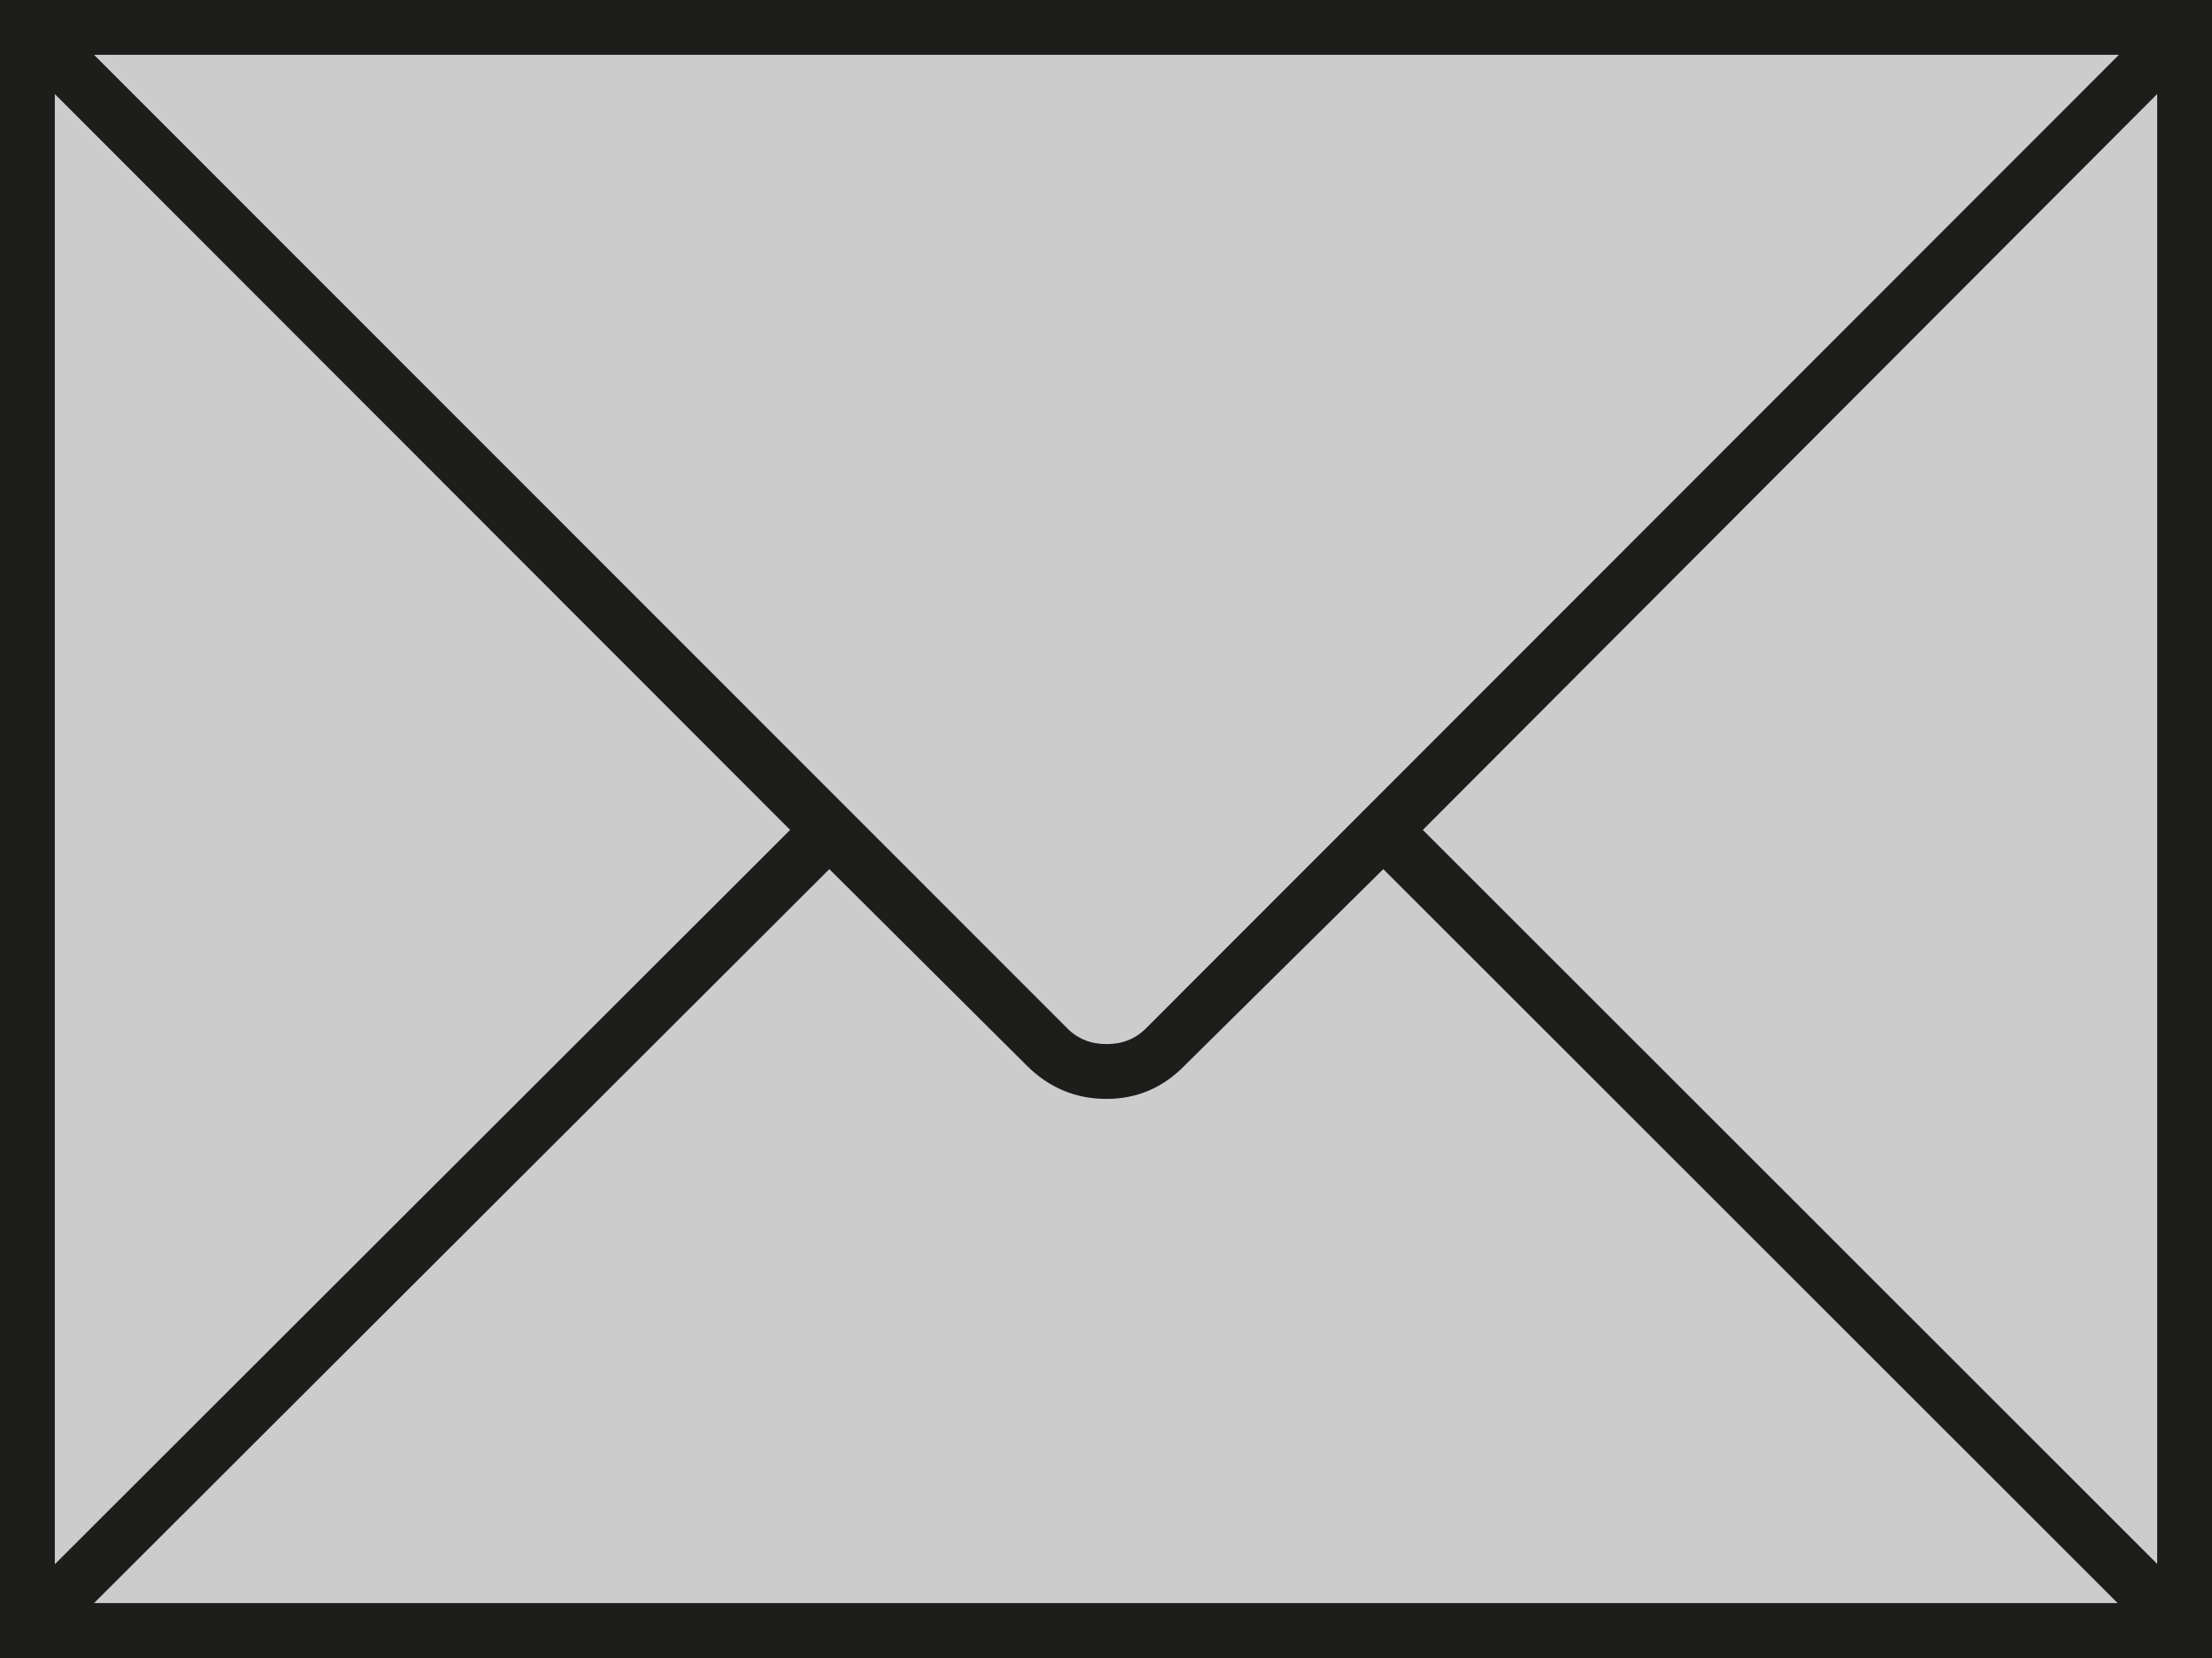 <?xml version="1.0" encoding="UTF-8"?>
<svg id="Calque_2" data-name="Calque 2" xmlns="http://www.w3.org/2000/svg" xmlns:xlink="http://www.w3.org/1999/xlink" viewBox="0 0 69.4 52.03">
  <defs>
    <style>
      .cls-1 {
        fill: none;
      }

      .cls-2 {
        clip-path: url(#clippath);
      }

      .cls-3 {
        fill: #ccc;
      }

      .cls-4 {
        fill: #1d1d1b;
      }
    </style>
    <clipPath id="clippath">
      <rect class="cls-1" width="69.4" height="52.03"/>
    </clipPath>
  </defs>
  <g id="Calque_1-2" data-name="Calque 1">
    <polygon class="cls-3" points="68.22 50.94 1.05 50.72 1.08 .77 68.55 .51 68.22 50.94"/>
    <g class="cls-2">
      <path class="cls-4" d="m0,52.03h69.4V0H0v52.03ZM66.48,1.72l-30.53,30.55c-.33.33-.74.49-1.23.49s-.9-.16-1.23-.49L2.95,1.72h63.53Zm1.2,1.23v46.12l-23.04-23.03L67.68,2.95Zm-1.23,47.35H2.95l23.07-23.03,6.19,6.16c.7.7,1.54,1.05,2.5,1.05s1.78-.35,2.46-1.05l6.23-6.16,23.04,23.03ZM1.72,49.08V2.95l23.07,23.09L1.72,49.08Z"/>
    </g>
  </g>
</svg>